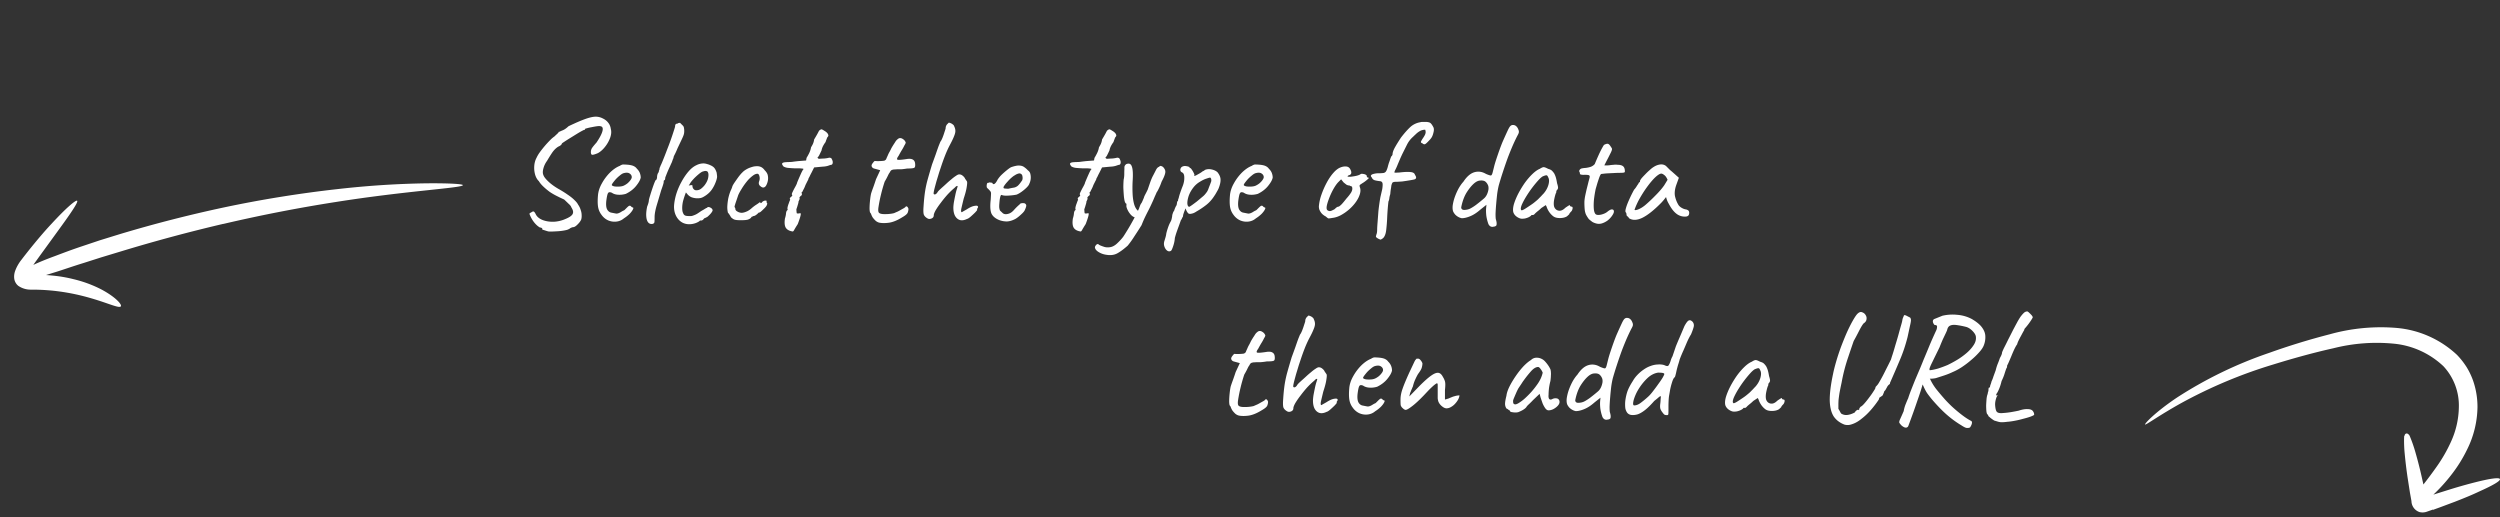 <svg xmlns="http://www.w3.org/2000/svg" width="324" height="67" fill="none"><rect width="100%" height="100%" fill="#333333" stroke="none"/><path fill="#fff" d="m315.305 66.082.994-.362 1.865-.698c1.191-.462 2.25-.896 3.127-1.318 1.76-.784 2.8-1.383 2.702-1.62-.098-.237-1.309-.06-3.186.415-.942.237-2.054.546-3.271.922l-1.91.6-.262.085a22.053 22.053 0 0 0 2.296-2.53 18.213 18.213 0 0 0 2.113-3.392 12.68 12.68 0 0 0 1.309-5.42 10.352 10.352 0 0 0-.57-3.432 9.38 9.38 0 0 0-.83-1.739 9.925 9.925 0 0 0-1.256-1.6 13.097 13.097 0 0 0-7.798-3.491 24.57 24.57 0 0 0-8.701.823 89.676 89.676 0 0 0-7.85 2.41 53.841 53.841 0 0 0-11.971 5.81c-2.8 1.884-4.2 3.38-4.102 3.471.098.093 1.727-1.126 4.618-2.74a62.355 62.355 0 0 1 12.037-5.052c2.453-.757 5.103-1.501 7.765-2.094a22.891 22.891 0 0 1 7.916-.58 10.856 10.856 0 0 1 6.332 2.918 7.462 7.462 0 0 1 1.996 5.27 11.163 11.163 0 0 1-1.041 4.557 19.343 19.343 0 0 1-1.772 3.096 55.478 55.478 0 0 1-1.78 2.398c-.085-.37-.163-.725-.242-1.074a55.05 55.05 0 0 0-.791-3.083 18.075 18.075 0 0 0-.72-2.074.657.657 0 0 0-.307-.356.255.255 0 0 0-.301.066.47.47 0 0 0-.092.217.404.404 0 0 0-.052.086c.01.05.01.101 0 .151-.017.71.012 1.421.085 2.128.085.902.209 1.976.386 3.155.091.593.19 1.212.288 1.85l.196 1.087a1.53 1.53 0 0 0 1.047 1.423c.316.08.649.062.955-.052l.791-.277M160.58 53.86c-.147-.027-.3-.1-.46-.22a3.114 3.114 0 0 1-.4-.44 1.997 1.997 0 0 1-.22-.46c0-.027-.02-.06-.06-.1l-.04-.06c-.053-.04-.087-.213-.1-.52 0-.32.02-.673.06-1.06.04-.387.087-.693.14-.92.067-.213.167-.5.3-.86.133-.373.247-.707.34-1l.54-1.16-.8-.22a.483.483 0 0 1-.24-.16.392.392 0 0 1-.08-.2c0-.107.06-.233.18-.38.12-.16.207-.24.26-.24.067.013.187.02.36.02.187 0 .367-.007.54-.02.173-.013.28-.027.32-.04.053-.027.107-.06.16-.1a.504.504 0 0 0 .12-.22l.18-.4c.053-.133.127-.28.22-.44a6.69 6.69 0 0 0 .22-.44c.067-.12.167-.287.3-.5.067-.093.14-.207.22-.34.08-.133.18-.247.3-.34.12-.107.24-.153.36-.14.133 0 .3.087.5.26.107.133.167.233.18.3.013.067-.04.193-.16.38a5.797 5.797 0 0 1-.38.68c-.133.227-.26.453-.38.68-.213.293-.253.46-.12.5.133.04.507.013 1.12-.08.387-.067.667-.047.84.06.173.093.273.253.3.48.04.32.007.513-.1.58-.107.067-.413.1-.92.1a7.94 7.94 0 0 1-.82.1h-.5a5.77 5.77 0 0 1-.34.02c-.053 0-.133.013-.24.04a.426.426 0 0 0-.24.14c-.04.053-.087.133-.14.24-.053.053-.133.193-.24.42-.107.227-.24.473-.4.74-.187.56-.347 1.12-.48 1.68-.133.547-.24 1.08-.32 1.6-.053.333-.047.567.02.7.067.12.24.193.52.22.147.013.38.013.7 0 .333-.027.593-.067.78-.12.147-.067.3-.133.46-.2.16-.08.307-.16.44-.24l.36-.2.18-.12c.067-.107.14-.14.22-.1.08.04.147.14.2.3 0 .16-.033.327-.1.5s-.313.38-.74.62c-.6.373-1.153.6-1.66.68-.493.067-.913.067-1.26 0Zm11.341-.48c-.333.16-.633.207-.9.14-.267-.08-.48-.26-.64-.54-.147-.28-.22-.633-.22-1.06 0-.147.02-.367.06-.66.053-.293.113-.6.18-.92.067-.333.14-.62.22-.86.04-.12.067-.213.08-.28.027-.067.013-.1-.04-.1s-.12.033-.2.1l-.16.16c-.293.24-.6.533-.92.88-.307.347-.593.7-.86 1.06a9.555 9.555 0 0 0-.66.96c-.16.293-.24.507-.24.64 0 .2-.1.34-.3.42-.2.08-.373.073-.52-.02-.253-.147-.413-.32-.48-.52-.053-.213-.06-.567-.02-1.06.04-.627.093-1.187.16-1.68.067-.493.173-1.027.32-1.6.16-.587.367-1.3.62-2.14.173-.467.333-.907.48-1.32.147-.427.273-.787.38-1.08l.22-.54c.067-.067.153-.227.26-.48a9.4 9.4 0 0 0 .28-.8c.093-.267.14-.427.14-.48 0-.107.02-.2.06-.28a.7.7 0 0 1 .14-.22l.14-.14.06-.06c.067 0 .147.02.24.06.107.04.207.1.3.18a.447.447 0 0 1 .18.26c.093.187.14.38.14.58 0 .187-.06.42-.18.7-.107.28-.293.667-.56 1.16-.213.413-.407.84-.58 1.28-.173.44-.34.9-.5 1.38l-.28.84c-.107.36-.22.733-.34 1.12-.107.387-.2.733-.28 1.04-.067.293-.1.48-.1.56 0 .093.053.14.16.14.107-.013.213-.093.32-.24.053-.107.167-.24.34-.4.173-.16.313-.287.42-.38.107-.093.253-.227.44-.4.187-.173.387-.347.6-.52.213-.187.413-.34.6-.46.187-.133.333-.2.44-.2.173 0 .333.067.48.2.147.12.247.253.3.4.04.04.08.093.12.16.04.053.067.093.08.12.067.053.067.287 0 .7-.053.4-.187.92-.4 1.56-.12.493-.22.913-.3 1.26-.067.333-.047.5.06.5l.2-.12c.147-.08.3-.167.46-.26.387-.253.72-.4 1-.44.293-.053.44-.007.44.14 0 .053-.02.107-.06.16a.192.192 0 0 0-.06.14v.1c0 .027-.087.133-.26.32-.173.173-.367.353-.58.54-.2.173-.36.273-.48.3Zm6.302-.08c-.28.24-.607.38-.98.42-.36.04-.713-.013-1.06-.16-.347-.16-.633-.4-.86-.72a2.26 2.26 0 0 1-.44-1c-.067-.387-.073-.887-.02-1.5.04-.52.207-1.04.5-1.56a6.263 6.263 0 0 1 1.06-1.42c.427-.413.847-.7 1.26-.86.2-.133.367-.193.5-.18.147 0 .367.013.66.04.307.04.533.1.68.18.16.08.287.187.38.32a1.578 1.578 0 0 1 .5 1.16c-.053.293-.253.653-.6 1.08-.333.413-.773.753-1.32 1.02a2.792 2.792 0 0 1-.96.12c-.347-.013-.633-.1-.86-.26-.253-.107-.42-.087-.5.06-.08.133-.153.467-.22 1-.053.507-.013.88.12 1.12.133.227.313.36.54.4.267.053.473.093.62.12.16.013.353-.047.58-.18.213-.133.347-.207.4-.22a.477.477 0 0 0 .12-.08l.26-.26a2.29 2.29 0 0 1 .22-.2.248.248 0 0 1 .18-.08c.067 0 .127.033.18.1a.628.628 0 0 0 .16.12c.133 0 .16.08.08.24-.067.16-.207.353-.42.58a4.444 4.444 0 0 1-.76.6Zm-.02-4.24c.147-.067.3-.16.46-.28a2.36 2.36 0 0 0 .4-.42c.12-.16.18-.293.18-.4 0-.187-.087-.34-.26-.46-.173-.133-.433-.153-.78-.06-.147.04-.313.14-.5.3a4.651 4.651 0 0 0-.54.5 8.29 8.29 0 0 0-.4.5c-.093.147-.127.233-.1.26.04.067.153.12.34.16.187.027.393.033.62.02a1.64 1.64 0 0 0 .58-.12Zm3.964 4.06c-.053 0-.133-.033-.24-.1a4.063 4.063 0 0 1-.22-.2.789.789 0 0 1-.18-.32 7.831 7.831 0 0 1-.02-.72c0-.427.087-.887.26-1.38.173-.507.467-1.213.88-2.12l.66-1.4c.053-.107.1-.187.14-.24.053-.053.1-.107.14-.16h.2c.107 0 .213.067.32.2.107.12.187.253.24.4 0 .173-.027.353-.08.54-.04.187-.2.467-.48.84-.093.147-.22.393-.38.74a4.997 4.997 0 0 0-.3.9.847.847 0 0 0-.08.18l-.14.32a2.64 2.64 0 0 1-.14.34l-.1.44 1.34-1.38c.627-.627 1.133-1.073 1.52-1.34.387-.267.693-.38.92-.34.227.04.42.22.58.54.093.147.16.28.2.4.053.107.087.253.1.44.013.187 0 .467-.04.84v1.24c.2-.053.36-.1.48-.14.12-.053.247-.107.38-.16.12-.053.26-.1.42-.14.16-.053.36-.087.6-.1-.013.173-.073.36-.18.56-.107.187-.24.367-.4.54-.16.173-.34.313-.54.42a1.12 1.12 0 0 1-.56.16c-.173 0-.367-.087-.58-.26a1.556 1.556 0 0 1-.46-.58 1.804 1.804 0 0 1-.1-.48v-1.7c0-.213-.067-.273-.2-.18-.12.08-.22.153-.3.22-.2.173-.413.373-.64.6l-.66.7c-.613.64-1.127 1.113-1.54 1.42-.4.307-.673.46-.82.46Zm14.588.3a1.79 1.79 0 0 1-.42.04 3.847 3.847 0 0 1-.46-.06c-.12-.04-.18-.08-.18-.12 0-.067-.034-.1-.1-.1l-.1-.08a.888.888 0 0 0-.26-.16 1.09 1.09 0 0 1-.18-.6c0-.227.06-.58.18-1.06.04-.333.166-.72.38-1.16.226-.453.5-.913.82-1.38.32-.467.653-.887 1-1.26.36-.373.686-.647.98-.82a.998.998 0 0 1 .68-.3c.266-.013.52.047.76.18.133.067.266.173.4.32.133.147.26.307.38.48s.22.347.3.52c.04.147.06.28.06.4.013.107.013.24 0 .4 0 .16-.02.4-.06.72-.067.24-.127.533-.18.88-.04.347-.06.647-.06.9-.027.253 0 .433.08.54.093.107.226.113.4.02a.85.85 0 0 1 .46-.1c.146 0 .26.04.34.12.093.08.14.2.14.36 0 .16-.08.327-.24.5-.147.16-.334.3-.56.42-.214.107-.42.16-.62.16-.147 0-.287-.087-.42-.26a3.34 3.34 0 0 1-.36-.66 46.68 46.68 0 0 1-.26-.76l-.12-.46-.86.82a9.92 9.92 0 0 1-.52.52c-.16.147-.26.253-.3.32-.067.12-.194.24-.38.36-.174.12-.414.24-.72.36Zm.06-1.18a5.61 5.61 0 0 0 .78-.58c.293-.267.58-.553.86-.86.28-.32.513-.613.7-.88a4.8 4.8 0 0 0 .52-.86 4 4 0 0 0 .26-.76 1.83 1.83 0 0 0-.26-.46c-.12-.173-.227-.267-.32-.28-.294 0-.607.187-.94.56-.32.36-.634.753-.94 1.18a3.705 3.705 0 0 0-.22.32c-.094.147-.187.287-.28.42l-.16.24c-.04.053-.12.207-.24.46-.107.24-.214.487-.32.74-.107.24-.16.4-.16.48 0 .08.006.167.02.26.026.093.093.153.2.18.106.027.273-.027.5-.16Zm11.507 2.14a.5.5 0 0 1-.44-.08.713.713 0 0 1-.24-.36 5.436 5.436 0 0 1-.24-1c-.04-.373-.047-.7-.02-.98l.04-.42-.78.62c-.453.4-.893.687-1.32.86-.413.173-.78.26-1.1.26a1.467 1.467 0 0 1-.44-.16c-.147-.08-.28-.18-.4-.3a1.75 1.75 0 0 1-.26-.38c-.08-.187-.107-.44-.08-.76.04-.32.12-.667.24-1.04a8.24 8.24 0 0 1 .48-1.12c.2-.373.427-.7.68-.98.44-.667.913-1.073 1.42-1.22.507-.147 1.007-.073 1.5.22.347.147.56.213.64.2.093-.013.173-.167.24-.46l.16-.64c.053-.227.14-.527.26-.9.333-1.013.62-1.807.86-2.38.253-.573.48-1.073.68-1.5.147-.307.267-.493.36-.56a.436.436 0 0 1 .32-.1c.147 0 .28.053.4.16.12.107.213.253.28.44.053.12.073.227.06.32 0 .08-.04.193-.12.34-.173.32-.38.747-.62 1.28-.227.52-.46 1.093-.7 1.72a60.92 60.92 0 0 0-.64 1.86 45.87 45.87 0 0 0-.5 1.62c-.08.293-.153.667-.22 1.12-.053.453-.1.92-.14 1.4-.04.467-.067.887-.08 1.26 0 .36.013.593.04.7.08.267.113.467.1.6 0 .133-.033.22-.1.26-.067.053-.173.087-.32.1Zm-3.38-2.22c.187-.04.367-.113.54-.22.187-.107.38-.233.58-.38.4-.307.747-.587 1.04-.84.293-.253.487-.64.58-1.16.027-.253 0-.453-.08-.6a1.16 1.16 0 0 0-.34-.44c-.16-.107-.38-.147-.66-.12-.267.013-.547.153-.84.42-.32.293-.633.687-.94 1.18-.293.493-.513 1.1-.66 1.82a.297.297 0 0 0 .12.32c.107.08.327.087.66.02Zm11.112 1.64c-.054 0-.134-.007-.24-.02a.44.44 0 0 1-.24-.18c-.2-.24-.327-.44-.38-.6-.054-.16-.06-.393-.02-.7.026-.2.04-.373.04-.52a8.47 8.47 0 0 1 .04-.4c-.054-.053-.154-.013-.3.12-.134.12-.32.273-.56.46-.454.52-.86.92-1.22 1.2-.347.267-.66.447-.94.54-.28.08-.547.107-.8.08a.793.793 0 0 1-.54-.28 1.397 1.397 0 0 1-.26-.66 4.57 4.57 0 0 1 0-.86c.053-.44.146-.86.28-1.26.146-.4.38-.847.7-1.34.146-.267.34-.527.58-.78.253-.267.526-.5.82-.7.306-.213.6-.367.88-.46.306-.12.62-.187.94-.2.32-.027.606 0 .86.08.16.08.286.12.38.12.106 0 .186-.067.24-.2.066-.107.133-.267.2-.48.066-.227.146-.42.24-.58l.44-1.3c.146-.36.306-.74.48-1.14.173-.4.38-.887.62-1.46.226-.427.413-.673.56-.74.146-.08.313-.027.5.16a.7.7 0 0 1 .16.6c-.04.213-.16.56-.36 1.04a4.413 4.413 0 0 0-.24.42c-.067.12-.16.313-.28.58-.174.413-.334.787-.48 1.12-.147.32-.3.687-.46 1.1-.054.213-.127.46-.22.74-.08.28-.147.533-.2.76-.04.213-.087.413-.14.6-.04.173-.087.26-.14.26-.107.12-.207.333-.3.64a8.91 8.91 0 0 0-.24.92c-.054.32-.1.587-.14.8-.027.16-.047.367-.06.62-.014.253-.02.5-.02.74v.48c0 .293-.007.48-.02.56-.014.08-.067.12-.16.12Zm-4.26-1.26c.28 0 .573-.12.88-.36.32-.24.64-.507.96-.8.2-.187.413-.433.64-.74.24-.307.466-.613.68-.92.226-.307.406-.573.54-.8.133-.24.2-.387.2-.44 0-.067-.06-.113-.18-.14a1.95 1.95 0 0 0-.42-.04 1.006 1.006 0 0 0-.36.02c-.294.067-.587.2-.88.4-.28.2-.587.5-.92.9a7.157 7.157 0 0 0-.86 1.32c-.214.453-.347.833-.4 1.14-.054.307-.014.46.12.46Zm13.075.8a.926.926 0 0 1-.52-.08 1.584 1.584 0 0 1-.5-.34c-.133-.147-.22-.3-.26-.46-.053-.28-.02-.627.1-1.04.133-.427.32-.873.56-1.34.253-.48.533-.94.84-1.38.32-.44.647-.82.98-1.14.347-.333.667-.56.96-.68.147-.093.26-.153.34-.18a.407.407 0 0 1 .28-.02c.107.027.26.093.46.2.187.053.327.113.42.18.093.067.213.2.36.4.107.2.187.4.24.6.053.2.1.427.14.68.107.333.147.553.12.66a.504.504 0 0 1-.12.22c-.107.133-.133.2-.08.2l-.02.08c0 .04-.027.107-.08.2-.093.293-.167.6-.22.92-.04.307-.033.56.02.76.107.293.3.467.58.52.28.053.567-.067.86-.36.147-.107.287-.2.42-.28.133-.093.2-.087.2.02l.06.06c.04.027.087.04.14.04.067 0 .107.027.12.08.027.053.027.127 0 .22a.788.788 0 0 1-.12.28c-.2.2-.3.333-.3.4l-.08.08c-.04.04-.113.107-.22.2-.24.147-.547.22-.92.22-.36 0-.64-.073-.84-.22a2.438 2.438 0 0 1-.56-.6 2.649 2.649 0 0 1-.32-.66l-.1-.2-.58.38a4.989 4.989 0 0 1-.48.42c-.16.133-.267.227-.32.28a.706.706 0 0 1-.14.14.192.192 0 0 1-.14.06h-.2c0 .053-.067.12-.2.2-.12.08-.267.147-.44.2-.16.053-.307.08-.44.08Zm-.2-1.08c.08 0 .22-.06.42-.18.213-.133.447-.287.7-.46.267-.173.5-.347.7-.52.213-.173.36-.307.44-.4l.26-.26a9.32 9.32 0 0 1 .32-.34c.307-.347.52-.727.64-1.14.12-.427.107-.76-.04-1-.053-.147-.12-.227-.2-.24-.08-.013-.247.033-.5.14-.16.093-.36.273-.6.54a14.589 14.589 0 0 0-1.46 1.94c-.227.36-.413.693-.56 1-.147.307-.22.547-.22.72 0 .053.013.1.04.14l.06.06Zm14.407 2.78c-.614-.227-1.087-.58-1.42-1.06-.32-.493-.494-1.18-.52-2.06-.014-.893.126-2.033.42-3.42.093-.467.226-1 .4-1.6.173-.6.373-1.213.6-1.84.24-.64.486-1.253.74-1.84.266-.6.526-1.127.78-1.58.306-.547.54-.887.7-1.02.173-.147.326-.207.46-.18.253.067.433.193.54.38.12.173.16.367.12.58-.027.2-.154.373-.38.52-.147.173-.34.493-.58.96-.227.453-.46.893-.7 1.32-.267.773-.5 1.46-.7 2.06a22.285 22.285 0 0 0-.86 3.3c-.12.56-.214 1.02-.28 1.38-.054.36-.094.66-.12.9-.014.227-.02.427-.02.6v.54c.106.173.193.327.26.46.066.133.153.213.26.24.226.107.48.133.76.08.293-.053.58-.16.86-.32a.59.59 0 0 1 .26-.28l.16-.08c.026.067.053.087.08.06a.303.303 0 0 0 .08-.14c-.014-.053 0-.1.04-.14a1.43 1.43 0 0 1 .14-.16c.106-.04.26-.173.46-.4.213-.24.426-.507.64-.8a9.27 9.27 0 0 0 .56-.8c.16-.24.24-.387.24-.44 0-.067.026-.127.08-.18.053-.053.113-.12.18-.2.066-.067.2-.28.4-.64.213-.373.44-.807.68-1.3.253-.493.48-.947.68-1.36.04-.147.113-.38.22-.7.106-.333.22-.713.34-1.14.133-.427.26-.853.38-1.28.12-.44.226-.827.32-1.16.106-.347.173-.6.2-.76.026-.173.066-.313.12-.42.053-.12.086-.207.1-.26.066-.027.146-.02.24.02.093.04.186.087.28.14l.28.14c.08.107.113.24.1.4-.014.16-.06.407-.14.74-.067.32-.167.787-.3 1.4-.28 1.093-.62 2.1-1.02 3.02-.387.92-.807 1.893-1.26 2.92V49.76a.972.972 0 0 0-.38.42l-.18.32a.428.428 0 0 1-.16.18 4.142 4.142 0 0 1-.18.46c-.014.067-.06.127-.14.18l-.24.16c-.067.027-.107.08-.12.16a.46.46 0 0 1-.08.2c-.294.44-.627.873-1 1.3-.374.427-.76.793-1.16 1.1-.387.32-.76.547-1.12.68-.24.093-.44.147-.6.16a1.68 1.68 0 0 1-.5-.04Zm8.244.16a.334.334 0 0 1-.3.22c-.134.013-.314-.067-.54-.24a2.054 2.054 0 0 1-.32-.38c-.04-.08-.014-.227.08-.44.093-.2.253-.56.48-1.08a4.3 4.3 0 0 1 .28-.96c.133-.333.233-.567.3-.7.053-.187.16-.493.32-.92.173-.44.366-.927.58-1.46.226-.533.44-1.033.64-1.5.2-.48.346-.84.44-1.08.226-.533.46-1.093.7-1.68.24-.587.566-1.327.98-2.22.053-.133.08-.273.08-.42.013-.147-.094-.22-.32-.22-.134-.147-.207-.293-.22-.44-.014-.16.053-.273.2-.34l1.04-.42a5.785 5.785 0 0 1 1.92-.12 4.856 4.856 0 0 1 1.88.54c.64.373 1.093.753 1.36 1.14.266.373.4.753.4 1.14a2.84 2.84 0 0 1-.2 1.14c-.107.28-.314.587-.62.92-.294.333-.64.667-1.04 1-.387.333-.794.64-1.22.92-.414.267-.8.473-1.16.62-.334.16-.68.3-1.04.42s-.734.24-1.12.36c-.214.053-.467.08-.76.08-.294 0-.514-.027-.66-.08l-.34.94c-.134.48-.367 1.193-.7 2.14-.32.947-.694 1.987-1.12 3.12Zm7.94.22c-.107.04-.234.053-.38.04-.134-.013-.354-.12-.66-.32a13.05 13.05 0 0 1-1.76-1.26c-.587-.493-1.247-1.16-1.98-2-.28-.333-.52-.64-.72-.92-.187-.28-.387-.673-.6-1.18l-.28-1.08.54-.3.72.72c.213.467.486.913.82 1.34.346.427.666.807.96 1.14.24.28.566.62.98 1.02.413.387.853.76 1.32 1.12.466.36.886.633 1.26.82.08.067.106.167.08.3a1.09 1.09 0 0 1-.14.36c-.054.12-.107.187-.16.2Zm-5.16-7.44c.306-.027.666-.1 1.08-.22.413-.133.826-.287 1.24-.46a16.4 16.4 0 0 0 1.22-.66 9.23 9.23 0 0 0 1.22-.88c.373-.32.673-.653.9-1 .24-.347.346-.693.32-1.04 0-.173-.067-.353-.2-.54a2.468 2.468 0 0 0-.48-.5 1.705 1.705 0 0 0-.54-.3 10.8 10.8 0 0 0-1.32-.26c-.347-.04-.614-.013-.8.08-.187.08-.314.253-.38.52 0 .04-.054.173-.16.4-.107.227-.24.507-.4.84-.147.333-.294.687-.44 1.06-.387.787-.68 1.387-.88 1.8-.2.4-.327.68-.38.84-.054.16-.054.267 0 .32Zm10.086 6.68c-.32.04-.566.06-.74.06-.16 0-.313-.02-.46-.06l-.54-.16a5.985 5.985 0 0 1-.48-.34 7.317 7.317 0 0 0-.28-.24c0-.067-.02-.12-.06-.16l-.04-.06c-.053 0-.1-.113-.14-.34-.026-.24-.04-.52-.04-.84.014-.32.034-.62.06-.9.04-.28.087-.467.14-.56 0-.067.014-.147.04-.24a.783.783 0 0 0 .06-.26c0-.227.034-.34.1-.34h.04c.04-.013.06-.04.06-.08a.93.93 0 0 1 .08-.32c.054-.147.094-.28.12-.4a3.71 3.71 0 0 0 .24-.62l.3-.82c.067-.293.16-.587.28-.88a8.68 8.68 0 0 0 .26-.7c.187-.32.28-.56.28-.72.027-.093.114-.293.26-.6.16-.307.34-.667.54-1.08.214-.413.427-.833.64-1.26.227-.427.427-.8.6-1.12.187-.32.327-.54.42-.66.214-.267.374-.433.48-.5.107-.067.22-.1.34-.1a.785.785 0 0 1 .24.18 3.1 3.1 0 0 1 .3.3c.094.107.147.2.16.28 0 .027-.053.127-.16.3-.106.173-.24.367-.4.58-.16.213-.313.4-.46.56a.539.539 0 0 0-.08.14v.06l-.14.24c-.08.147-.18.333-.3.56a9.54 9.54 0 0 0-.32.62c-.093.2-.146.347-.16.44-.08.093-.193.287-.34.58-.133.28-.266.587-.4.92-.133.32-.253.6-.36.84-.106.24-.173.373-.2.4a.97.97 0 0 1-.02.2c0 .053-.026.113-.08.18-.04.093-.113.307-.22.64-.093.32-.226.653-.4 1-.093.4-.206.753-.34 1.06-.133.307-.233.493-.3.56-.053.133-.08.213-.08.24 0 .013.027.013.08 0 .067-.067.1-.073.1-.02 0 .04-.033.113-.1.22-.053.133-.1.287-.14.46-.04.173-.06.353-.06.54.027.453.094.753.2.9.107.147.327.213.66.2.454-.027.874-.073 1.26-.14.387-.067.7-.127.94-.18.44-.147.82-.213 1.14-.2.334 0 .567.087.7.26.08.12.127.213.14.28a.97.97 0 0 1 .02.2c-.04.053-.2.133-.48.24-.266.093-.586.187-.96.28-.373.107-.746.193-1.12.26-.36.067-.653.107-.88.12ZM28.952 29.009a211.65 211.65 0 0 0-13.25 3.563l-2.615.792-2.246.718c-1.388.428-2.541.833-3.513 1.14l-1.363.422c.43.034.858.067 1.26.115.79.092 1.562.233 2.312.423 1.272.304 2.477.75 3.595 1.327 1.881 1 2.713 1.985 2.524 2.2-.431.507-4.677-2.226-11.716-2.171a2.822 2.822 0 0 1-1.57-.494 1.455 1.455 0 0 1-.51-.845c-.06-.334-.03-.695.09-1.05.19-.536.482-1.051.857-1.518.3-.396.565-.73.843-1.084 1.103-1.377 2.134-2.597 3.057-3.575 1.826-1.979 3.108-3.087 3.288-2.954.181.133-.714 1.467-2.255 3.586l-2.683 3.694c-.236.334-.511.702-.737 1.035.699-.329 1.587-.7 2.78-1.138.98-.368 2.151-.82 3.556-1.286l2.284-.766 2.658-.82a171.287 171.287 0 0 1 13.448-3.446 153.403 153.403 0 0 1 14.698-2.37c3.896-.445 7.772-.696 11.611-.75 2.913-.023 4.671.091 4.633.243-.099.368-7.314.723-16.515 2.186a198.48 198.48 0 0 0-14.538 2.837M71.08 30a8.168 8.168 0 0 1-.58-.18l-.22-.06c.027-.067.013-.127-.04-.18-.04-.053-.133-.087-.28-.1-.2-.12-.387-.273-.56-.46a3.4 3.4 0 0 1-.4-.52 3.879 3.879 0 0 1-.24-.44c-.093-.2-.14-.32-.14-.36.013-.053.093-.113.24-.18.147-.107.253-.14.32-.1.08.04.173.173.28.4.173.307.467.54.88.7.427.16.9.233 1.42.22a4.232 4.232 0 0 0 1.52-.36c.493-.2.8-.407.92-.62.133-.227.087-.513-.14-.86a.948.948 0 0 0-.14-.26 2.334 2.334 0 0 0-.26-.26c-.107-.107-.287-.28-.54-.52l-.56-.26-.52-.26a8.216 8.216 0 0 1-.78-.46 8.354 8.354 0 0 1-.84-.7c-.267-.253-.46-.487-.58-.7-.213-.2-.373-.473-.48-.82a3.225 3.225 0 0 1-.12-1.14c.027-.4.127-.76.3-1.08a3.99 3.99 0 0 1 .4-.68 13.506 13.506 0 0 1 1.36-1.6 3.61 3.61 0 0 1 .56-.48c.107-.107.22-.213.34-.32l.18-.18c.013-.067.033-.1.06-.1h.06c.067-.04.213-.107.44-.2.227-.093.473-.267.74-.52.893-.427 1.62-.74 2.18-.94.56-.2 1.02-.3 1.38-.3.333.013.633.093.9.24.28.133.507.313.68.54.187.227.3.5.34.82.093.32.067.693-.08 1.12a4.158 4.158 0 0 1-.66 1.18c-.28.36-.587.633-.92.82-.373.16-.627.233-.76.22-.12-.027-.173-.167-.16-.42 0-.107.033-.233.1-.38.08-.147.287-.407.62-.78.427-.627.687-1.127.78-1.5.093-.373.007-.58-.26-.62-.08-.027-.227-.027-.44 0-.2.027-.427.067-.68.12-.24.04-.447.087-.62.14-.173.04-.26.073-.26.1v.06c0 .04-.027.053-.08.04-.027 0-.14.053-.34.16-.2.107-.44.247-.72.42l-.84.52c-.28.173-.52.327-.72.46-.187.12-.287.193-.3.22-.027.147-.18.28-.46.4-.267.16-.513.393-.74.7-.213.307-.453.687-.72 1.14-.227.307-.387.64-.48 1-.093.347-.093.627 0 .84.067.213.273.487.62.82.347.333.78.653 1.3.96.453.253.86.507 1.22.76.36.24.653.473.88.7.24.227.4.427.48.6.16.227.273.46.34.7.08.227.12.447.12.66.013.213-.007.407-.06.58-.093.213-.26.433-.5.66-.227.227-.42.333-.58.32-.147.04-.26.087-.34.14-.067.053-.147.1-.24.14-.093.053-.293.107-.6.16a6.94 6.94 0 0 1-.98.1 8.56 8.56 0 0 1-1 .02Zm9.776-1.7c-.28.24-.607.38-.98.42-.36.04-.713-.013-1.06-.16-.347-.16-.633-.4-.86-.72a2.261 2.261 0 0 1-.44-1c-.067-.387-.073-.887-.02-1.5.04-.52.207-1.04.5-1.56a6.266 6.266 0 0 1 1.06-1.42c.427-.413.847-.7 1.26-.86.2-.133.367-.193.5-.18.147 0 .367.013.66.04.307.04.533.1.68.18.16.08.287.187.38.32.2.2.333.4.4.6.067.187.1.373.1.56-.053.293-.253.653-.6 1.08-.333.413-.773.753-1.32 1.02a2.794 2.794 0 0 1-.96.12c-.347-.013-.633-.1-.86-.26-.253-.107-.42-.087-.5.06-.08.133-.153.467-.22 1-.053.507-.013.88.12 1.12.133.227.313.36.54.4.267.053.473.093.62.12.16.013.353-.047.58-.18.213-.133.347-.207.4-.22a.463.463 0 0 0 .12-.08l.26-.26c.093-.093.167-.16.22-.2a.25.25 0 0 1 .18-.08c.067 0 .127.033.18.1a.63.63 0 0 0 .16.12c.133 0 .16.08.08.24-.067.16-.207.353-.42.58a4.44 4.44 0 0 1-.76.6Zm-.02-4.24c.147-.067.3-.16.46-.28.16-.133.293-.273.4-.42.12-.16.18-.293.18-.4 0-.187-.087-.34-.26-.46-.173-.133-.433-.153-.78-.06-.147.04-.313.14-.5.3a4.717 4.717 0 0 0-.54.5c-.16.187-.293.353-.4.5-.093.147-.127.233-.1.26.04.067.153.12.34.16.187.027.393.033.62.02.24-.013.433-.053.58-.12Zm3.8 4.94c-.254.067-.46.013-.62-.16-.148-.173-.234-.44-.26-.8-.028-.36.013-.787.12-1.28.066-.16.12-.313.16-.46.04-.16.06-.287.06-.38a6.01 6.01 0 0 1 .16-.58 28.175 28.175 0 0 1 .52-1.56c.093-.227.153-.367.18-.42.052 0 .1-.047.14-.14a.706.706 0 0 0 .06-.28c0-.107.02-.227.06-.36a.857.857 0 0 1 .16-.28.7.7 0 0 1 .04-.22.607.607 0 0 0 .06-.22c0-.053.013-.107.04-.16a.266.266 0 0 0 .06-.16c.093-.173.213-.447.36-.82.16-.387.326-.813.5-1.28a35.947 35.947 0 0 0 .9-2.52c.106-.32.16-.513.16-.58 0-.107.026-.187.08-.24.053-.053.133-.08.24-.08a.296.296 0 0 1 .14-.08.928.928 0 0 1 .18-.02l.08.08.24.24c.106.093.166.2.18.32.026.12.04.26.04.42 0 .173-.02.327-.06.46-.04.133-.12.327-.24.58l-.56 1.18c-.108.267-.22.52-.34.76-.12.227-.18.367-.18.42a.615.615 0 0 1-.08.24c-.04.107-.087.24-.14.4-.054.107-.127.267-.22.48-.094.2-.194.42-.3.66-.094.227-.174.427-.24.6-.067.16-.1.253-.1.28a.66.66 0 0 1-.02.16c0 .053-.028.107-.08.16-.054 0-.088.04-.1.12v.1c0 .133-.108.487-.32 1.06-.214.733-.414 1.407-.6 2.02-.174.613-.26 1.107-.26 1.48 0 .32-.007.533-.02.64-.014.093-.074.167-.18.22Zm4.698.06c-.587 0-1.067-.22-1.44-.66-.373-.453-.553-1.013-.54-1.68.027-.48.12-.993.28-1.54.173-.56.4-1.093.68-1.6.28-.52.587-.973.92-1.36.333-.387.68-.66 1.04-.82a1.973 1.973 0 0 1 .9-.22c.147 0 .3.027.46.08.16.04.293.087.4.14.227.093.4.207.52.34.12.133.227.34.32.62.04.253.06.433.06.54 0 .107-.033.267-.1.48-.16.48-.367.893-.62 1.24s-.593.64-1.02.88c-.107.067-.233.12-.38.16a2.24 2.24 0 0 1-1.2-.1 1.417 1.417 0 0 1-.58-.46l-.14-.16-.06.16c-.133.36-.24.693-.32 1a3.98 3.98 0 0 0-.1.84c0 .16.013.313.04.46.04.147.093.273.16.38.053.08.14.14.26.18.133.027.273.04.42.04h.28c.107-.013.207-.04.3-.08.227-.08.407-.167.54-.26.147-.093.293-.193.44-.3l.08-.04h-.02c.16-.08.3-.16.42-.24l.2-.12c.053 0 .107-.033.16-.1.107-.053.24-.033.4.06.173.093.26.213.26.36-.013.067-.073.173-.18.32-.107.133-.227.26-.36.38-.12.12-.22.187-.3.2a.785.785 0 0 1-.14.08.434.434 0 0 0-.16.08h.02c-.12.16-.24.24-.36.24h-.16c-.053.093-.227.2-.52.32-.293.107-.58.16-.86.16Zm.9-4.4c.24 0 .447-.067.62-.2.187-.147.347-.307.48-.48.267-.36.42-.707.46-1.04.053-.347.013-.587-.12-.72a.498.498 0 0 0-.22-.06c-.053-.013-.167.007-.34.06-.12.027-.287.127-.5.3a8.372 8.372 0 0 0-.64.58c-.2.213-.353.393-.46.54l-.26.42a.856.856 0 0 1 .3-.06c.107-.013.167-.007.18.02 0 .12.02.233.06.34a.759.759 0 0 0 .18.22.46.46 0 0 0 .26.08Zm5.784 3.88c-.293 0-.513-.013-.66-.04a.914.914 0 0 1-.34-.12 2.791 2.791 0 0 1-.28-.22 3.2 3.2 0 0 0-.2-.34 1.797 1.797 0 0 0-.2-.26 3.11 3.11 0 0 1-.08-.78c.013-.32.053-.667.12-1.04.08-.373.187-.72.32-1.04.053-.107.1-.213.14-.32l.06-.16c0-.067.08-.227.24-.48.173-.253.36-.52.56-.8.213-.28.387-.48.52-.6.093-.107.233-.22.42-.34.2-.12.373-.207.52-.26.147-.053.293-.1.44-.14.16-.04.34-.06.54-.06.187 0 .36.04.52.12.16.08.313.22.46.42.24.24.373.48.4.72.04.227.033.46-.02.7-.067.267-.153.473-.26.62-.107.133-.227.193-.36.18-.133-.013-.287-.113-.46-.3a.622.622 0 0 1-.08-.26c0-.08.027-.193.08-.34.053-.187.053-.38 0-.58-.053-.2-.14-.3-.26-.3-.173 0-.367.08-.58.24-.2.147-.407.333-.62.56a8.42 8.42 0 0 0-.88 1.22c-.16.253-.293.5-.4.74-.147.44-.267.793-.36 1.06l-.12.4c0 .053.013.107.04.16.04.04.06.087.06.14 0 .16.093.287.28.38.147.093.32.147.52.16.2 0 .447-.067.74-.2.213-.107.413-.247.6-.42.2-.173.407-.327.62-.46a3.41 3.41 0 0 0 .34-.24c.093-.067.14-.073.14-.02 0 .053.02.08.06.08.04 0 .087-.027.14-.08a.51.51 0 0 1 .26-.2c.093-.04.173-.053.24-.04.08 0 .12.02.12.06-.027.12 0 .22.08.3 0 .053-.02.127-.06.22a.503.503 0 0 1-.12.2c-.067.093-.167.2-.3.32a7.07 7.07 0 0 1-.34.32l-.16.12c-.053-.013-.107 0-.16.04l-.14.14a1.891 1.891 0 0 1-.3.22.608.608 0 0 1-.22.06.96.96 0 0 1-.22.1c-.04.013-.06.047-.06.1-.133.133-.3.227-.5.28-.187.04-.467.06-.84.06ZM102.73 30c-.44-.067-.74-.233-.9-.5-.147-.253-.18-.647-.1-1.18.08-.253.126-.48.14-.68.026-.213.086-.347.18-.4l.02-.06c.026-.04.02-.08-.02-.12 0-.173.06-.413.18-.72.026-.08.06-.173.1-.28l.08-.18c-.067-.107-.067-.193 0-.26.066-.067.133-.127.2-.18.08-.067.086-.14.02-.22-.027-.053.006-.173.1-.36.093-.2.2-.407.32-.62.12-.213.2-.38.24-.5 0-.027.033-.12.1-.28.066-.16.146-.347.24-.56.093-.213.18-.407.26-.58.093-.173.153-.287.18-.34.133-.067.08-.113-.16-.14a4.742 4.742 0 0 0-.76-.02 14.33 14.33 0 0 1-1-.06 1.517 1.517 0 0 1-.6-.18c-.16-.187-.22-.32-.18-.4.053-.093.213-.147.48-.16a5.6 5.6 0 0 1 .4-.02 5 5 0 0 0 .4-.02c.173-.027.44-.06.8-.1l1.02-.08.06-.34c.106-.173.193-.327.26-.46.08-.147.146-.293.2-.44.053-.147.093-.3.12-.46l.18-.32c.12-.227.193-.46.22-.7.16-.267.3-.507.42-.72l.22-.42c.146-.12.246-.18.3-.18.066 0 .2.067.4.2.12.067.226.147.32.24a.653.653 0 0 1 .18.3c.026.093-.014.187-.12.28a3.136 3.136 0 0 0-.12.3 3.281 3.281 0 0 0-.12.34c-.08.093-.18.247-.3.46-.107.2-.18.407-.22.62-.107.227-.207.433-.3.62-.094.173-.167.26-.22.26.026.133.106.2.24.2.133-.013.353-.027.66-.04a3.63 3.63 0 0 0 .52-.08c.106-.04.226-.027.36.04.066.093.12.2.16.32.04.12.046.233.02.34a.248.248 0 0 1-.16.2c-.067 0-.207.04-.42.12-.2.067-.454.107-.76.12l-1.06.1-.34.68a7.285 7.285 0 0 0-.24.48 1.28 1.28 0 0 1-.14.24c0 .08-.047.2-.14.36l-.26.52c-.08.227-.174.433-.28.62l-.14.28c-.054 0-.08.04-.08.12.066.16.046.28-.06.36a.571.571 0 0 0-.18.18l-.06.1c.053.053.06.12.02.2-.027.08-.067.167-.12.26 0 .107-.034.26-.1.46-.054.2-.114.387-.18.56.013.24.026.393.04.46.013.067.046.093.1.08a.41.41 0 0 0 .18 0 .653.653 0 0 1 .16-.02c.186-.08.086.387-.3 1.4-.214.333-.36.573-.44.72-.08.16-.154.24-.22.24Zm11.245-1.14c-.147-.027-.3-.1-.46-.22a3.114 3.114 0 0 1-.4-.44 1.997 1.997 0 0 1-.22-.46c0-.027-.02-.06-.06-.1l-.04-.06c-.054-.04-.087-.213-.1-.52 0-.32.02-.673.06-1.06.04-.387.086-.693.14-.92.066-.213.166-.5.3-.86.133-.373.246-.707.34-1l.54-1.16-.8-.22a.474.474 0 0 1-.24-.16.383.383 0 0 1-.08-.2c0-.107.06-.233.18-.38.12-.16.206-.24.26-.24.066.013.186.02.36.02.186 0 .366-.007.54-.02.173-.013.28-.027.32-.04.053-.027.106-.06.16-.1a.504.504 0 0 0 .12-.22l.18-.4c.053-.133.126-.28.22-.44.093-.173.166-.32.22-.44.066-.12.166-.287.3-.5a5.45 5.45 0 0 0 .22-.34c.08-.133.18-.247.3-.34.12-.107.24-.153.36-.14.133 0 .3.087.5.26.106.133.166.233.18.3.013.067-.04.193-.16.38a5.946 5.946 0 0 1-.38.68c-.134.227-.26.453-.38.68-.214.293-.254.46-.12.5.133.04.506.013 1.12-.08.386-.067.666-.047.84.06.173.093.273.253.3.48.04.32.006.513-.1.58-.107.067-.414.1-.92.1-.32.053-.594.087-.82.1h-.5c-.174.013-.287.02-.34.02a1.08 1.08 0 0 0-.24.04.426.426 0 0 0-.24.14c-.04.053-.087.133-.14.24-.054.053-.134.193-.24.42-.107.227-.24.473-.4.74-.187.56-.347 1.12-.48 1.68-.134.547-.24 1.08-.32 1.6-.054.333-.047.567.02.7.066.12.24.193.52.22.146.013.38.013.7 0 .333-.027.593-.067.78-.12.146-.067.3-.133.46-.2.16-.08.306-.16.44-.24l.36-.2.18-.12c.066-.107.14-.14.22-.1.08.04.146.14.2.3 0 .16-.034.327-.1.5-.067.173-.314.38-.74.62-.6.373-1.154.6-1.66.68-.494.067-.914.067-1.26 0Zm11.341-.48c-.334.16-.634.207-.9.14-.267-.08-.48-.26-.64-.54-.147-.28-.22-.633-.22-1.06 0-.147.02-.367.06-.66.053-.293.113-.6.18-.92.066-.333.14-.62.22-.86.04-.12.066-.213.08-.28.026-.067.013-.1-.04-.1-.054 0-.12.033-.2.1l-.16.16c-.294.24-.6.533-.92.88-.307.347-.594.7-.86 1.06a9.555 9.555 0 0 0-.66.96c-.16.293-.24.507-.24.64 0 .2-.1.34-.3.42-.2.08-.374.073-.52-.02-.254-.147-.414-.32-.48-.52-.054-.213-.06-.567-.02-1.06.04-.627.093-1.187.16-1.68a13.91 13.91 0 0 1 .32-1.6c.16-.587.366-1.3.62-2.14.173-.467.333-.907.48-1.32.146-.427.273-.787.38-1.08l.22-.54c.066-.067.153-.227.26-.48.106-.267.2-.533.28-.8.093-.267.14-.427.14-.48 0-.107.02-.2.06-.28a.683.683 0 0 1 .14-.22l.14-.14.06-.06c.066 0 .146.02.24.06.106.04.206.1.3.18a.447.447 0 0 1 .18.26c.093.187.14.38.14.58 0 .187-.06.42-.18.7-.107.28-.294.667-.56 1.16-.214.413-.407.84-.58 1.28-.174.44-.34.9-.5 1.38l-.28.84c-.107.36-.22.733-.34 1.12-.107.387-.2.733-.28 1.04-.067.293-.1.48-.1.56 0 .093.053.14.16.14.106-.013.213-.093.32-.24.053-.107.166-.24.34-.4.173-.16.313-.287.42-.38.106-.093.253-.227.44-.4.186-.173.386-.347.6-.52.213-.187.413-.34.6-.46.186-.133.333-.2.44-.2.173 0 .333.067.48.2.146.12.246.253.3.4.04.04.08.093.12.16.04.053.066.093.08.12.066.053.066.287 0 .7-.054.4-.187.92-.4 1.56-.12.493-.22.913-.3 1.26-.067.333-.047.5.06.5l.2-.12c.146-.08.3-.167.46-.26.386-.253.72-.4 1-.44.293-.053.44-.007.44.14 0 .053-.02.107-.06.16a.192.192 0 0 0-.06.14v.1c0 .027-.087.133-.26.32-.174.173-.367.353-.58.54-.2.173-.36.273-.48.3Zm4.182.14c-.52-.213-.86-.507-1.02-.88-.147-.387-.174-.98-.08-1.78.026-.413.04-.687.04-.82 0-.133-.074-.267-.22-.4a1.701 1.701 0 0 0-.22-.22c-.094-.093-.134-.173-.12-.24a.76.76 0 0 1 .02-.3c.026-.12.066-.18.12-.18a.358.358 0 0 0 .16-.04.212.212 0 0 1 .18 0c.053 0 .113.007.18.02.066.013.1.047.1.1.053.093.14.107.26.04.12-.08.246-.253.38-.52a3.61 3.61 0 0 1 .52-.64c.226-.213.446-.407.66-.58.226-.187.413-.32.56-.4.066-.027.166-.06.3-.1.133-.04.273-.073.42-.1.16-.027.293-.033.4-.02.24.013.44.08.6.2.173.12.333.26.48.42.173.12.28.28.32.48a1.877 1.877 0 0 1-.14 1.26c-.04.133-.154.293-.34.48-.187.187-.4.367-.64.54-.24.173-.46.3-.66.38-.174.04-.4.073-.68.1-.267.027-.52.04-.76.04-.227-.013-.38-.04-.46-.08-.094-.053-.167.02-.22.22-.054.2-.094.487-.12.86-.027.293-.027.507 0 .64.026.133.053.227.08.28.093.093.22.213.38.36.173.133.413.153.72.06.253-.067.5-.24.74-.52.253-.28.486-.507.7-.68a.32.32 0 0 1 .26-.16.905.905 0 0 1 .42.02c.146.093.206.207.18.34-.014.12-.08.307-.2.56-.04.093-.134.213-.28.36a7.873 7.873 0 0 1-.46.42 3.61 3.61 0 0 1-.44.32c-.4.213-.774.327-1.12.34-.347 0-.68-.06-1-.18Zm1.18-4.06c.293-.067.526-.113.7-.14.173-.027.34-.1.5-.22.16-.133.36-.38.6-.74a.842.842 0 0 0 .04-.44c-.014-.147-.047-.247-.1-.3a.394.394 0 0 0-.44-.12 1.32 1.32 0 0 0-.46.22c-.094.04-.234.14-.42.3-.174.147-.347.32-.52.52-.174.187-.314.36-.42.52-.107.16-.134.253-.08.28-.027.053.046.087.22.1.186.013.313.02.38.02Zm9.367 5.54c-.44-.067-.74-.233-.9-.5-.146-.253-.18-.647-.1-1.18.08-.253.127-.48.14-.68.027-.213.087-.347.18-.4l.02-.06c.027-.04.02-.08-.02-.12 0-.173.06-.413.18-.72.027-.08.06-.173.1-.28l.08-.18c-.066-.107-.066-.193 0-.26.067-.067.134-.127.2-.18.08-.067.087-.14.02-.22-.026-.053.007-.173.1-.36.094-.2.2-.407.32-.62.12-.213.2-.38.24-.5 0-.027.034-.12.1-.28a42.413 42.413 0 0 1 .5-1.14c.094-.173.154-.287.18-.34.134-.067.08-.113-.16-.14a4.739 4.739 0 0 0-.76-.02 14.41 14.41 0 0 1-1-.06 1.517 1.517 0 0 1-.6-.18c-.16-.187-.22-.32-.18-.4.054-.093.214-.147.48-.16.174-.013.307-.02.4-.02.107 0 .24-.007.4-.02.174-.027.44-.06.8-.1l1.02-.08.06-.34a5.78 5.78 0 0 0 .26-.46c.08-.147.147-.293.2-.44.054-.147.094-.3.12-.46l.18-.32c.12-.227.194-.46.22-.7.16-.267.3-.507.42-.72.12-.227.194-.367.22-.42.147-.12.247-.18.3-.18.067 0 .2.067.4.2.12.067.227.147.32.24a.636.636 0 0 1 .18.3c.027.093-.013.187-.12.28a3.803 3.803 0 0 0-.12.3 3.833 3.833 0 0 0-.12.34c-.08.093-.18.247-.3.46-.106.2-.18.407-.22.62-.106.227-.206.433-.3.62-.093.173-.166.26-.22.26.027.133.107.2.24.2.134-.013.354-.027.66-.04a3.58 3.58 0 0 0 .52-.08c.107-.04.227-.027.36.04.067.093.12.2.16.32.04.12.047.233.02.34a.244.244 0 0 1-.16.2c-.066 0-.206.04-.42.12a2.83 2.83 0 0 1-.76.12l-1.06.1-.34.68a8.433 8.433 0 0 0-.24.48 1.173 1.173 0 0 1-.14.24c0 .08-.046.2-.14.36l-.26.52a3.76 3.76 0 0 1-.28.62l-.14.28c-.053 0-.08.04-.08.12.067.16.047.28-.06.36a.592.592 0 0 0-.18.18l-.06.1c.054.053.06.12.02.2-.026.08-.066.167-.12.26 0 .107-.033.26-.1.46-.053.2-.113.387-.18.56.014.24.027.393.04.46.014.067.047.093.1.08a.41.41 0 0 0 .18 0 .665.665 0 0 1 .16-.02c.187-.08.087.387-.3 1.4-.213.333-.36.573-.44.72-.08.16-.153.24-.22.24Zm4.401 2.98c-.32.093-.673.107-1.06.04a2.517 2.517 0 0 1-.98-.34c-.293-.173-.46-.367-.5-.58-.013-.08.014-.167.08-.26a.46.46 0 0 1 .22-.2c.08-.027.154 0 .22.08.107.067.3.147.58.24.28.107.594.127.94.06.307-.067.607-.247.9-.54.307-.293.554-.567.74-.82.107-.16.287-.447.54-.86.254-.413.514-.867.78-1.36.28-.507.514-.973.7-1.4.04-.107.087-.233.14-.38.054-.147.12-.267.2-.36.08-.16.147-.307.2-.44.067-.147.107-.247.12-.3.014-.067.074-.2.18-.4.107-.2.207-.4.3-.6.067-.2.167-.493.3-.88.134-.387.267-.7.4-.94.16-.307.287-.553.38-.74.107-.2.22-.32.34-.36.12-.093.2-.14.24-.14.054 0 .154.04.3.12.16.16.26.32.3.48.04.147.02.333-.06.56-.066.213-.2.507-.4.88a6.54 6.54 0 0 1-.36.88c-.12.253-.213.42-.28.5-.066.16-.146.34-.24.54l-.22.52c-.24.533-.446.967-.62 1.3-.173.333-.326.64-.46.92-.133.28-.273.607-.42.98-.306.493-.606.96-.9 1.4-.28.453-.58.873-.9 1.26-.133.12-.3.26-.5.42-.2.16-.406.307-.62.44-.2.133-.393.227-.58.28Zm2.7-4.8c-.2-.027-.4-.147-.6-.36a2.72 2.72 0 0 1-.44-.68c-.106-.24-.146-.413-.12-.52v-.22c-.08 0-.153-.1-.22-.3-.053-.2-.093-.46-.12-.78a24.27 24.27 0 0 1-.06-1.02c0-.36.014-.7.04-1.02.054-.227.08-.473.08-.74 0-.28.007-.5.02-.66-.013-.213.007-.353.06-.42a.747.747 0 0 1 .16-.18c.374-.16.62-.06.74.3.134.347.167 1 .1 1.96a16.42 16.42 0 0 0 0 1.6c.027.533.1 1 .22 1.4.134.4.314.673.54.82.094.053.14.127.14.22a.666.666 0 0 1-.3.54.327.327 0 0 1-.24.06Zm4.617 4.32c-.16.107-.327.1-.5-.02-.16-.12-.28-.3-.36-.54-.08-.24-.074-.493.02-.76.026-.08.066-.213.12-.4.053-.173.086-.327.1-.46.013-.093.053-.253.12-.48.066-.213.14-.427.22-.64a5.05 5.05 0 0 1 .22-.46c.08-.133.133-.287.16-.46.04-.173.06-.307.06-.4.026-.093.06-.2.1-.32a1.26 1.26 0 0 1 .16-.28c.026-.107.066-.22.12-.34.053-.133.113-.247.18-.34.026-.093.046-.207.06-.34.026-.133.066-.207.12-.22a.674.674 0 0 0 .02-.16c.013-.053.04-.127.08-.22.026-.147.086-.36.18-.64.093-.28.206-.587.34-.92.146-.387.213-.753.2-1.1 0-.36-.1-.58-.3-.66-.107-.053-.174-.127-.2-.22a.446.446 0 0 1 .04-.32.429.429 0 0 1 .24-.22.739.739 0 0 1 .38-.06c.146.013.273.04.38.08.106.027.153.053.14.08 0 .067.033.107.1.12.026-.04.08.007.16.14.093.12.18.26.26.42.08.16.12.273.12.34a.34.34 0 0 0-.04.1h.08l.22-.1c.146-.08.3-.167.46-.26.173-.107.286-.187.34-.24l.1-.04a.773.773 0 0 0 .2-.14c.266-.107.553-.127.86-.06.32.067.573.187.76.36.266.333.4.653.4.96.013.307-.074.693-.26 1.16a3.2 3.2 0 0 1-.18.34c-.08.147-.16.287-.24.42l-.12.18c-.307.48-.667.88-1.08 1.2-.414.32-.834.6-1.26.84a1.835 1.835 0 0 1-.42.22c-.134.04-.254.067-.36.08-.107 0-.18-.013-.22-.04-.147-.107-.28-.333-.4-.68l-.2.52c-.054.16-.087.267-.1.32a5.789 5.789 0 0 1-.04.24.257.257 0 0 1-.1.14l-.02.08a.822.822 0 0 1-.14.24c-.134.387-.254.72-.36 1-.107.293-.194.54-.26.74-.067.213-.12.4-.16.56-.027.36-.1.713-.22 1.06-.12.36-.214.56-.28.6Zm2.38-5.7c.053-.027.166-.1.34-.22.186-.133.393-.287.62-.46.226-.187.433-.36.62-.52.2-.16.333-.28.4-.36.106-.12.206-.247.3-.38.093-.147.166-.307.22-.48.04-.107.086-.227.14-.36.053-.133.1-.26.14-.38a.556.556 0 0 0 .06-.32c0-.12-.04-.22-.12-.3-.054-.013-.214.027-.48.12-.267.08-.56.22-.88.42-.32.187-.6.433-.84.74-.28.36-.487.733-.62 1.12-.12.387-.174.713-.16.98.026.267.113.4.26.4Zm8.618 1.5c-.28.24-.606.38-.98.42-.36.04-.713-.013-1.06-.16-.346-.16-.633-.4-.86-.72a2.272 2.272 0 0 1-.44-1c-.066-.387-.073-.887-.02-1.5.04-.52.207-1.04.5-1.56a6.293 6.293 0 0 1 1.06-1.42c.427-.413.847-.7 1.26-.86.2-.133.367-.193.5-.18.147 0 .367.013.66.04.307.04.534.1.68.18.16.08.287.187.38.32.2.2.334.4.4.6.067.187.1.373.1.56-.053.293-.253.653-.6 1.08-.333.413-.773.753-1.32 1.02a2.792 2.792 0 0 1-.96.12c-.346-.013-.633-.1-.86-.26-.253-.107-.42-.087-.5.06-.08.133-.153.467-.22 1-.053.507-.013.88.12 1.12.134.227.314.36.54.4.267.053.474.093.62.12.16.013.354-.047.58-.18.214-.133.347-.207.4-.22a.443.443 0 0 0 .12-.08l.26-.26c.094-.093.167-.16.22-.2a.251.251 0 0 1 .18-.08c.067 0 .127.033.18.1a.646.646 0 0 0 .16.12c.134 0 .16.08.08.24-.066.16-.206.353-.42.58a4.405 4.405 0 0 1-.76.6Zm-.02-4.24c.147-.067.3-.16.46-.28.16-.133.294-.273.4-.42.12-.16.18-.293.18-.4 0-.187-.086-.34-.26-.46-.173-.133-.433-.153-.78-.06-.146.04-.313.14-.5.3a4.82 4.82 0 0 0-.54.5 8.29 8.29 0 0 0-.4.5c-.093.147-.126.233-.1.26.04.067.154.12.34.16.187.027.394.033.62.02.24-.013.434-.053.58-.12Zm9.948 4.18c-.28.053-.46.073-.54.06-.067-.027-.173-.107-.32-.24a1.848 1.848 0 0 1-.54-.4 1.797 1.797 0 0 1-.3-.5 1.255 1.255 0 0 1-.06-.46 6.14 6.14 0 0 1 .34-1.5 10.59 10.59 0 0 1 .68-1.54c.267-.493.553-.913.86-1.26.32-.36.627-.593.92-.7.267-.107.52-.147.76-.12.24.027.413.153.52.38.2.387.153.633-.14.74-.04 0-.087.02-.14.06-.053.027-.08.067-.08.12.053.027.2.033.44.02.24-.027.48-.067.72-.12.253-.067.42-.133.5-.2a.46.46 0 0 1 .18-.06c.04 0 .14.013.3.04.227.067.34.147.34.24 0 .053.02.107.06.16.04.04.087.06.14.06.093.013.08.073-.04.18a4.55 4.55 0 0 1-.56.44c-.253.16-.413.267-.48.32-.053.04-.06.133-.02.28.107.253.113.547.02.88-.093.333-.26.673-.5 1.02s-.533.673-.88.98a6.042 6.042 0 0 1-1.08.76c-.373.2-.74.32-1.1.36Zm-.34-.88a.918.918 0 0 0 .28-.08l.32-.16a2.96 2.96 0 0 1 .2-.18.632.632 0 0 1 .22-.14c.053 0 .12-.02.2-.06a2.58 2.58 0 0 0 .34-.3c.147-.16.34-.393.58-.7.267-.293.473-.56.62-.8.147-.253.187-.487.12-.7-.013-.053-.053-.087-.12-.1a.958.958 0 0 1-.22-.1.772.772 0 0 1-.38-.1c-.107-.08-.233-.18-.38-.3l-.32-.4-.34.34c-.213.213-.44.533-.68.96a9.15 9.15 0 0 0-.58 1.28c-.16.427-.253.767-.28 1.02-.013.2.02.333.1.4s.187.107.32.12ZM178.78 31a.954.954 0 0 1-.3-.16c-.107-.067-.16-.127-.16-.18.013-.093.033-.18.06-.26.027-.067.047-.133.06-.2.027-.133.04-.293.04-.48 0-.173.02-.507.06-1l.1-1.34c.04-.36.08-.68.12-.96.04-.293.087-.587.14-.88l.24-1.04c.067-.453.067-.733 0-.84-.053-.107-.153-.167-.3-.18a4.484 4.484 0 0 1-.68-.12c-.187-.067-.307-.18-.36-.34-.133-.133-.167-.24-.1-.32.067-.08.2-.14.4-.18.213-.053.44-.073.68-.06.227-.013.4-.027.52-.04a.513.513 0 0 0 .32-.2c.08-.12.16-.32.24-.6.027-.12.073-.287.14-.5.08-.213.147-.407.2-.58l.1-.26a.436.436 0 0 0 .18-.36c.013-.187.1-.433.26-.74.173-.32.447-.767.82-1.34.453-.587.86-1.047 1.22-1.38a2.52 2.52 0 0 1 1.3-.62c.053-.027.173-.04.36-.04h.38c.28.013.473.067.58.16.107.093.22.253.34.48.107.173.12.413.04.72-.067.293-.153.52-.26.68a2.158 2.158 0 0 1-.3.36c-.12.133-.24.253-.36.36-.107.093-.187.14-.24.14a.386.386 0 0 1-.2-.06.354.354 0 0 0-.16-.1c-.12-.053-.14-.147-.06-.28.08-.147.167-.287.26-.42.133-.2.22-.36.26-.48.04-.12.053-.227.04-.32a2.356 2.356 0 0 0-.08-.34l.18.18a.514.514 0 0 0-.32-.06c-.12.013-.253.047-.4.1-.253.133-.46.28-.62.44-.16.147-.293.273-.4.38-.32.28-.58.62-.78 1.02l-.56 1.12c-.053.107-.147.307-.28.6l-.34.8c-.093.24-.187.453-.28.64-.093.173-.14.28-.14.32-.04.093-.02.14.06.14.093 0 .273-.007.54-.02.653-.08 1.14-.1 1.46-.06.333.027.527.147.58.36.227.32.193.52-.1.6-.28.067-.8.153-1.56.26l-.64.04c-.213 0-.353.007-.42.02a.778.778 0 0 0-.16.06c-.053.027-.113.16-.18.4a5.81 5.81 0 0 1-.08.54c-.027.2-.047.393-.06.58a3.11 3.11 0 0 0-.12.5 1.218 1.218 0 0 1-.12.46 31.32 31.32 0 0 0-.16 2.04 21.3 21.3 0 0 1-.12 1.58c-.04.44-.147.78-.32 1.02a.983.983 0 0 1-.3.24c-.093.067-.18.067-.26 0Zm14.764-1.62a.5.5 0 0 1-.44-.08.713.713 0 0 1-.24-.36 5.436 5.436 0 0 1-.24-1c-.04-.373-.047-.7-.02-.98l.04-.42-.78.62c-.453.4-.893.687-1.32.86-.413.173-.78.26-1.1.26a1.467 1.467 0 0 1-.44-.16c-.147-.08-.28-.18-.4-.3a1.75 1.75 0 0 1-.26-.38c-.08-.187-.107-.44-.08-.76.04-.32.12-.667.24-1.04a8.24 8.24 0 0 1 .48-1.12c.2-.373.427-.7.68-.98.44-.667.913-1.073 1.42-1.22.507-.147 1.007-.073 1.5.22.347.147.56.213.64.2.093-.013.173-.167.24-.46l.16-.64c.053-.227.14-.527.26-.9.333-1.013.62-1.807.86-2.38.253-.573.48-1.073.68-1.5.147-.307.267-.493.36-.56a.436.436 0 0 1 .32-.1c.147 0 .28.053.4.16.12.107.213.253.28.44.053.12.073.227.06.32 0 .08-.04.193-.12.34-.173.32-.38.747-.62 1.28-.227.52-.46 1.093-.7 1.72a60.92 60.92 0 0 0-.64 1.86 45.87 45.87 0 0 0-.5 1.62c-.08.293-.153.667-.22 1.12-.053.453-.1.92-.14 1.4-.04.467-.067.887-.08 1.26 0 .36.013.593.04.7.08.267.113.467.1.6 0 .133-.033.22-.1.26-.067.053-.173.087-.32.1Zm-3.38-2.22c.187-.04.367-.113.54-.22.187-.107.38-.233.58-.38.4-.307.747-.587 1.04-.84.293-.253.487-.64.58-1.16.027-.253 0-.453-.08-.6a1.16 1.16 0 0 0-.34-.44c-.16-.107-.38-.147-.66-.12-.267.013-.547.153-.84.42-.32.293-.633.687-.94 1.18-.293.493-.513 1.1-.66 1.82a.297.297 0 0 0 .12.32c.107.08.327.087.66.02Zm7.231 1.18a.926.926 0 0 1-.52-.08 1.595 1.595 0 0 1-.5-.34c-.133-.147-.22-.3-.26-.46-.053-.28-.02-.627.1-1.04.134-.427.32-.873.56-1.34.254-.48.534-.94.84-1.38.32-.44.647-.82.98-1.14.347-.333.667-.56.96-.68.147-.093.26-.153.34-.18a.408.408 0 0 1 .28-.02c.107.027.26.093.46.2.187.053.327.113.42.18.094.067.214.2.36.4.107.2.187.4.24.6.054.2.1.427.14.68.107.333.147.553.12.66a.485.485 0 0 1-.12.22c-.106.133-.133.2-.08.2l-.02.08c0 .04-.026.107-.08.2-.093.293-.166.6-.22.92-.04.307-.033.56.02.76.107.293.3.467.58.52.28.053.567-.067.86-.36.147-.107.287-.2.42-.28.134-.093.2-.087.2.02l.06.06c.04.027.087.04.14.04.067 0 .107.027.12.08.027.053.027.127 0 .22a.788.788 0 0 1-.12.28c-.2.2-.3.333-.3.4l-.08.08c-.04.04-.113.107-.22.2-.24.147-.546.22-.92.22-.36 0-.64-.073-.84-.22a2.457 2.457 0 0 1-.56-.6 2.685 2.685 0 0 1-.32-.66l-.1-.2-.58.38a4.758 4.758 0 0 1-.48.42 5.94 5.94 0 0 0-.32.28.68.68 0 0 1-.14.14.19.19 0 0 1-.14.06h-.2c0 .053-.066.12-.2.2-.12.08-.266.147-.44.2a1.4 1.4 0 0 1-.44.08Zm-.2-1.08c.08 0 .22-.06.42-.18.214-.133.447-.287.7-.46.267-.173.5-.347.7-.52.214-.173.36-.307.44-.4l.26-.26a9.32 9.32 0 0 1 .32-.34c.307-.347.52-.727.64-1.14.12-.427.107-.76-.04-1-.053-.147-.12-.227-.2-.24-.08-.013-.246.033-.5.14-.16.093-.36.273-.6.54a14.589 14.589 0 0 0-1.46 1.94c-.226.36-.413.693-.56 1-.146.307-.22.547-.22.72 0 .053.014.1.04.14l.06.06Zm9.664 1.7a2.195 2.195 0 0 1-.46-.18c-.12-.08-.28-.207-.48-.38a3.961 3.961 0 0 1-.38-.6 2.23 2.23 0 0 1-.16-.64 9.366 9.366 0 0 1-.04-.96c0-.16.026-.4.08-.72.066-.32.14-.653.22-1 .093-.36.173-.68.24-.96.08-.28.126-.46.14-.54.04-.173-.027-.273-.2-.3a2.718 2.718 0 0 0-.58-.02c-.2 0-.334-.02-.4-.06-.054-.013-.08-.033-.08-.06v-.06c0-.053-.007-.087-.02-.1 0-.027-.02-.073-.06-.14-.027-.053-.014-.127.04-.22a.448.448 0 0 1 .32-.2c.12-.027.28-.047.48-.06.213-.027.426-.073.64-.14.213-.08.386-.2.52-.36.12-.293.26-.62.42-.98.16-.36.313-.68.46-.96.16-.293.266-.473.32-.54.226-.12.393-.167.5-.14.106.013.226.127.36.34.066.093.113.167.14.22.04.053.046.133.02.24a2.6 2.6 0 0 1-.22.5c-.107.227-.274.553-.5.98l-.18.36-.08.14c.053.013.133.02.24.02a5 5 0 0 0 .4-.02c.146-.027.333-.047.56-.06a1.8 1.8 0 0 1 .54 0c.306 0 .533.06.68.18.146.107.226.293.24.56.026.147-.007.233-.1.26-.08.027-.3.04-.66.04-.12 0-.307.007-.56.02l-.8.04c-.267.013-.5.033-.7.06-.187.013-.28.033-.28.06-.04.027-.107.153-.2.38-.08.227-.167.487-.26.78-.08.28-.154.533-.22.76-.094.453-.167.907-.22 1.36-.04.453-.047.847-.02 1.18.026.333.1.567.22.7.12.12.353.147.7.08.346-.08.626-.207.84-.38.24-.2.433-.3.58-.3.16 0 .246.073.26.22.026.133-.047.327-.22.58-.16.24-.36.453-.6.64-.24.173-.494.3-.76.38a1.32 1.32 0 0 1-.72 0Zm4.261-.68a.609.609 0 0 0-.2-.24c-.08-.067-.12-.127-.12-.18a.674.674 0 0 0-.02-.16.25.25 0 0 0-.08-.18c-.067-.08-.06-.26.02-.54.08-.293.213-.647.4-1.06.186-.427.406-.873.66-1.34.106-.107.213-.247.32-.42.106-.173.186-.287.24-.34 0-.053.02-.1.06-.14.04-.053.086-.08.14-.08v-.12c0-.067.06-.18.18-.34.133-.16.293-.333.48-.52.186-.2.38-.387.58-.56.2-.187.366-.32.5-.4.28-.187.566-.3.86-.34.306-.04.566.027.78.2l.2.2.32.32c.133.107.266.22.4.34l.74.66-.36 1c-.174.533-.22 1-.14 1.4.093.4.226.747.4 1.04.066.147.2.287.4.42.213.133.413.213.6.24a.654.654 0 0 1 .3.12c.093.067.14.173.14.32 0 .133-.027.24-.08.32-.054.08-.147.133-.28.16a1.75 1.75 0 0 1-1.24-.32c-.374-.267-.72-.707-1.04-1.32a3.125 3.125 0 0 1-.22-.44 4.273 4.273 0 0 1-.14-.44c-.054.067-.154.193-.3.38-.147.173-.26.3-.34.38-.947.96-1.767 1.607-2.46 1.94-.68.32-1.247.333-1.7.04Zm.72-1.12c0 .093.14.093.42 0 .293-.107.606-.293.94-.56.453-.387.906-.813 1.36-1.28.466-.467.84-.9 1.12-1.3l.44-.72c-.134-.307-.28-.513-.44-.62-.147-.12-.274-.18-.38-.18-.174 0-.434.16-.78.48-.334.32-.694.747-1.08 1.28-.387.533-.754 1.12-1.1 1.76-.134.267-.254.527-.36.78l-.14.36Z"/></svg>